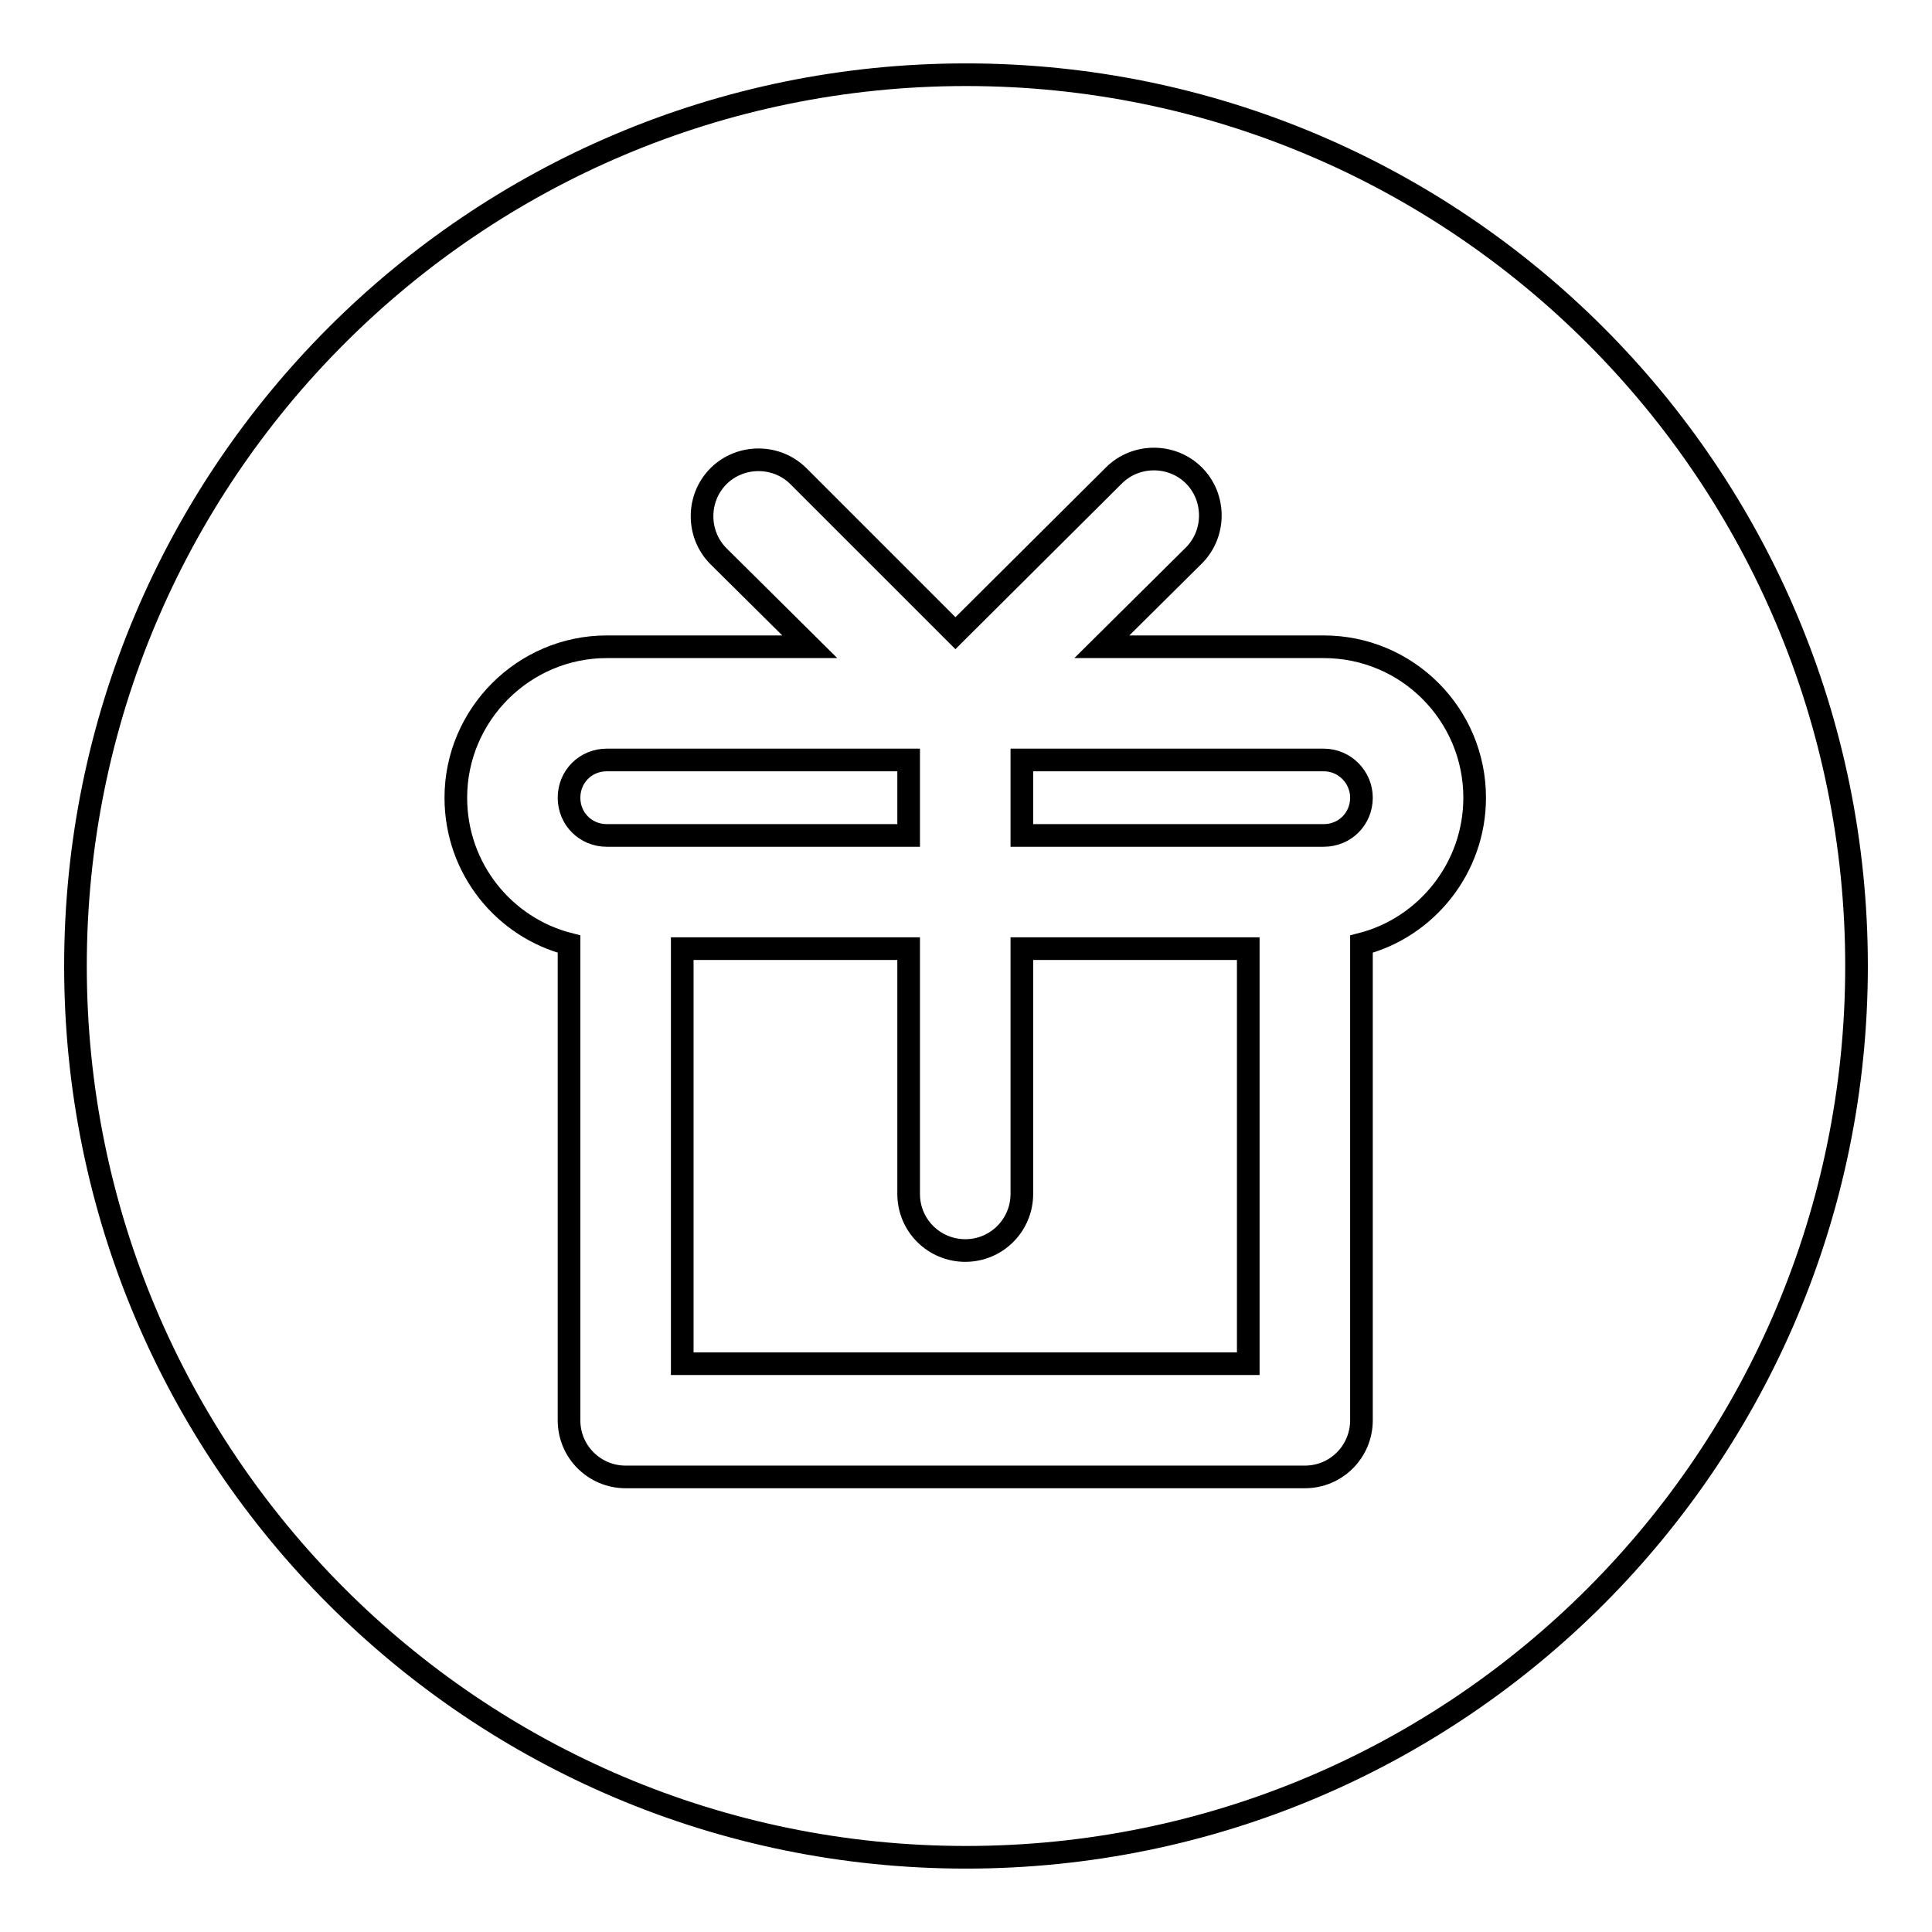 <?xml version="1.0" encoding="utf-8"?>
<!-- Svg Vector Icons : http://www.onlinewebfonts.com/icon -->
<!DOCTYPE svg PUBLIC "-//W3C//DTD SVG 1.1//EN" "http://www.w3.org/Graphics/SVG/1.1/DTD/svg11.dtd">
<svg version="1.1" xmlns="http://www.w3.org/2000/svg" xmlns:xlink="http://www.w3.org/1999/xlink" x="0px" y="0px" viewBox="0 0 256 256" enable-background="new 0 0 256 256" xml:space="preserve">
<g><g><path stroke-width="3" fill-opacity="0" stroke="#000000"  d="M120.4,100.7h-40c-2.8,0-5,2.2-5,5c0,2.8,2.2,5,5,5h40L120.4,100.7L120.4,100.7z M135.4,158.2c0,4.1-3.3,7.5-7.5,7.5c-4.1,0-7.5-3.3-7.5-7.5v-32.5h-30v55h75v-55h-30V158.2L135.4,158.2z M128,9.9C62.8,9.9,10,62.8,10,128c0,65.2,52.8,118.1,118,118.1c65.2,0,118-52.9,118-118.1C246,62.8,193.2,9.9,128,9.9L128,9.9z M180.4,125.1v63.1c0,4.1-3.3,7.5-7.5,7.5h-90c-4.1,0-7.5-3.3-7.5-7.5v-63.1c-8.6-2.2-15-10-15-19.4c0-11,9-20,20-20h26.9L95.2,73.7c-2.9-2.9-2.9-7.7,0-10.6c2.9-2.9,7.7-2.9,10.6,0l20.8,20.8l21-20.9c2.9-2.9,7.7-2.9,10.6,0c2.9,2.9,2.9,7.7,0,10.6L146,85.7h29.4c11.1,0,20,9,20,20C195.4,115,189,122.9,180.4,125.1L180.4,125.1z M175.4,100.7h-40v10h40c2.8,0,5-2.2,5-5C180.4,103,178.2,100.7,175.4,100.7L175.4,100.7z"/></g></g>
</svg>